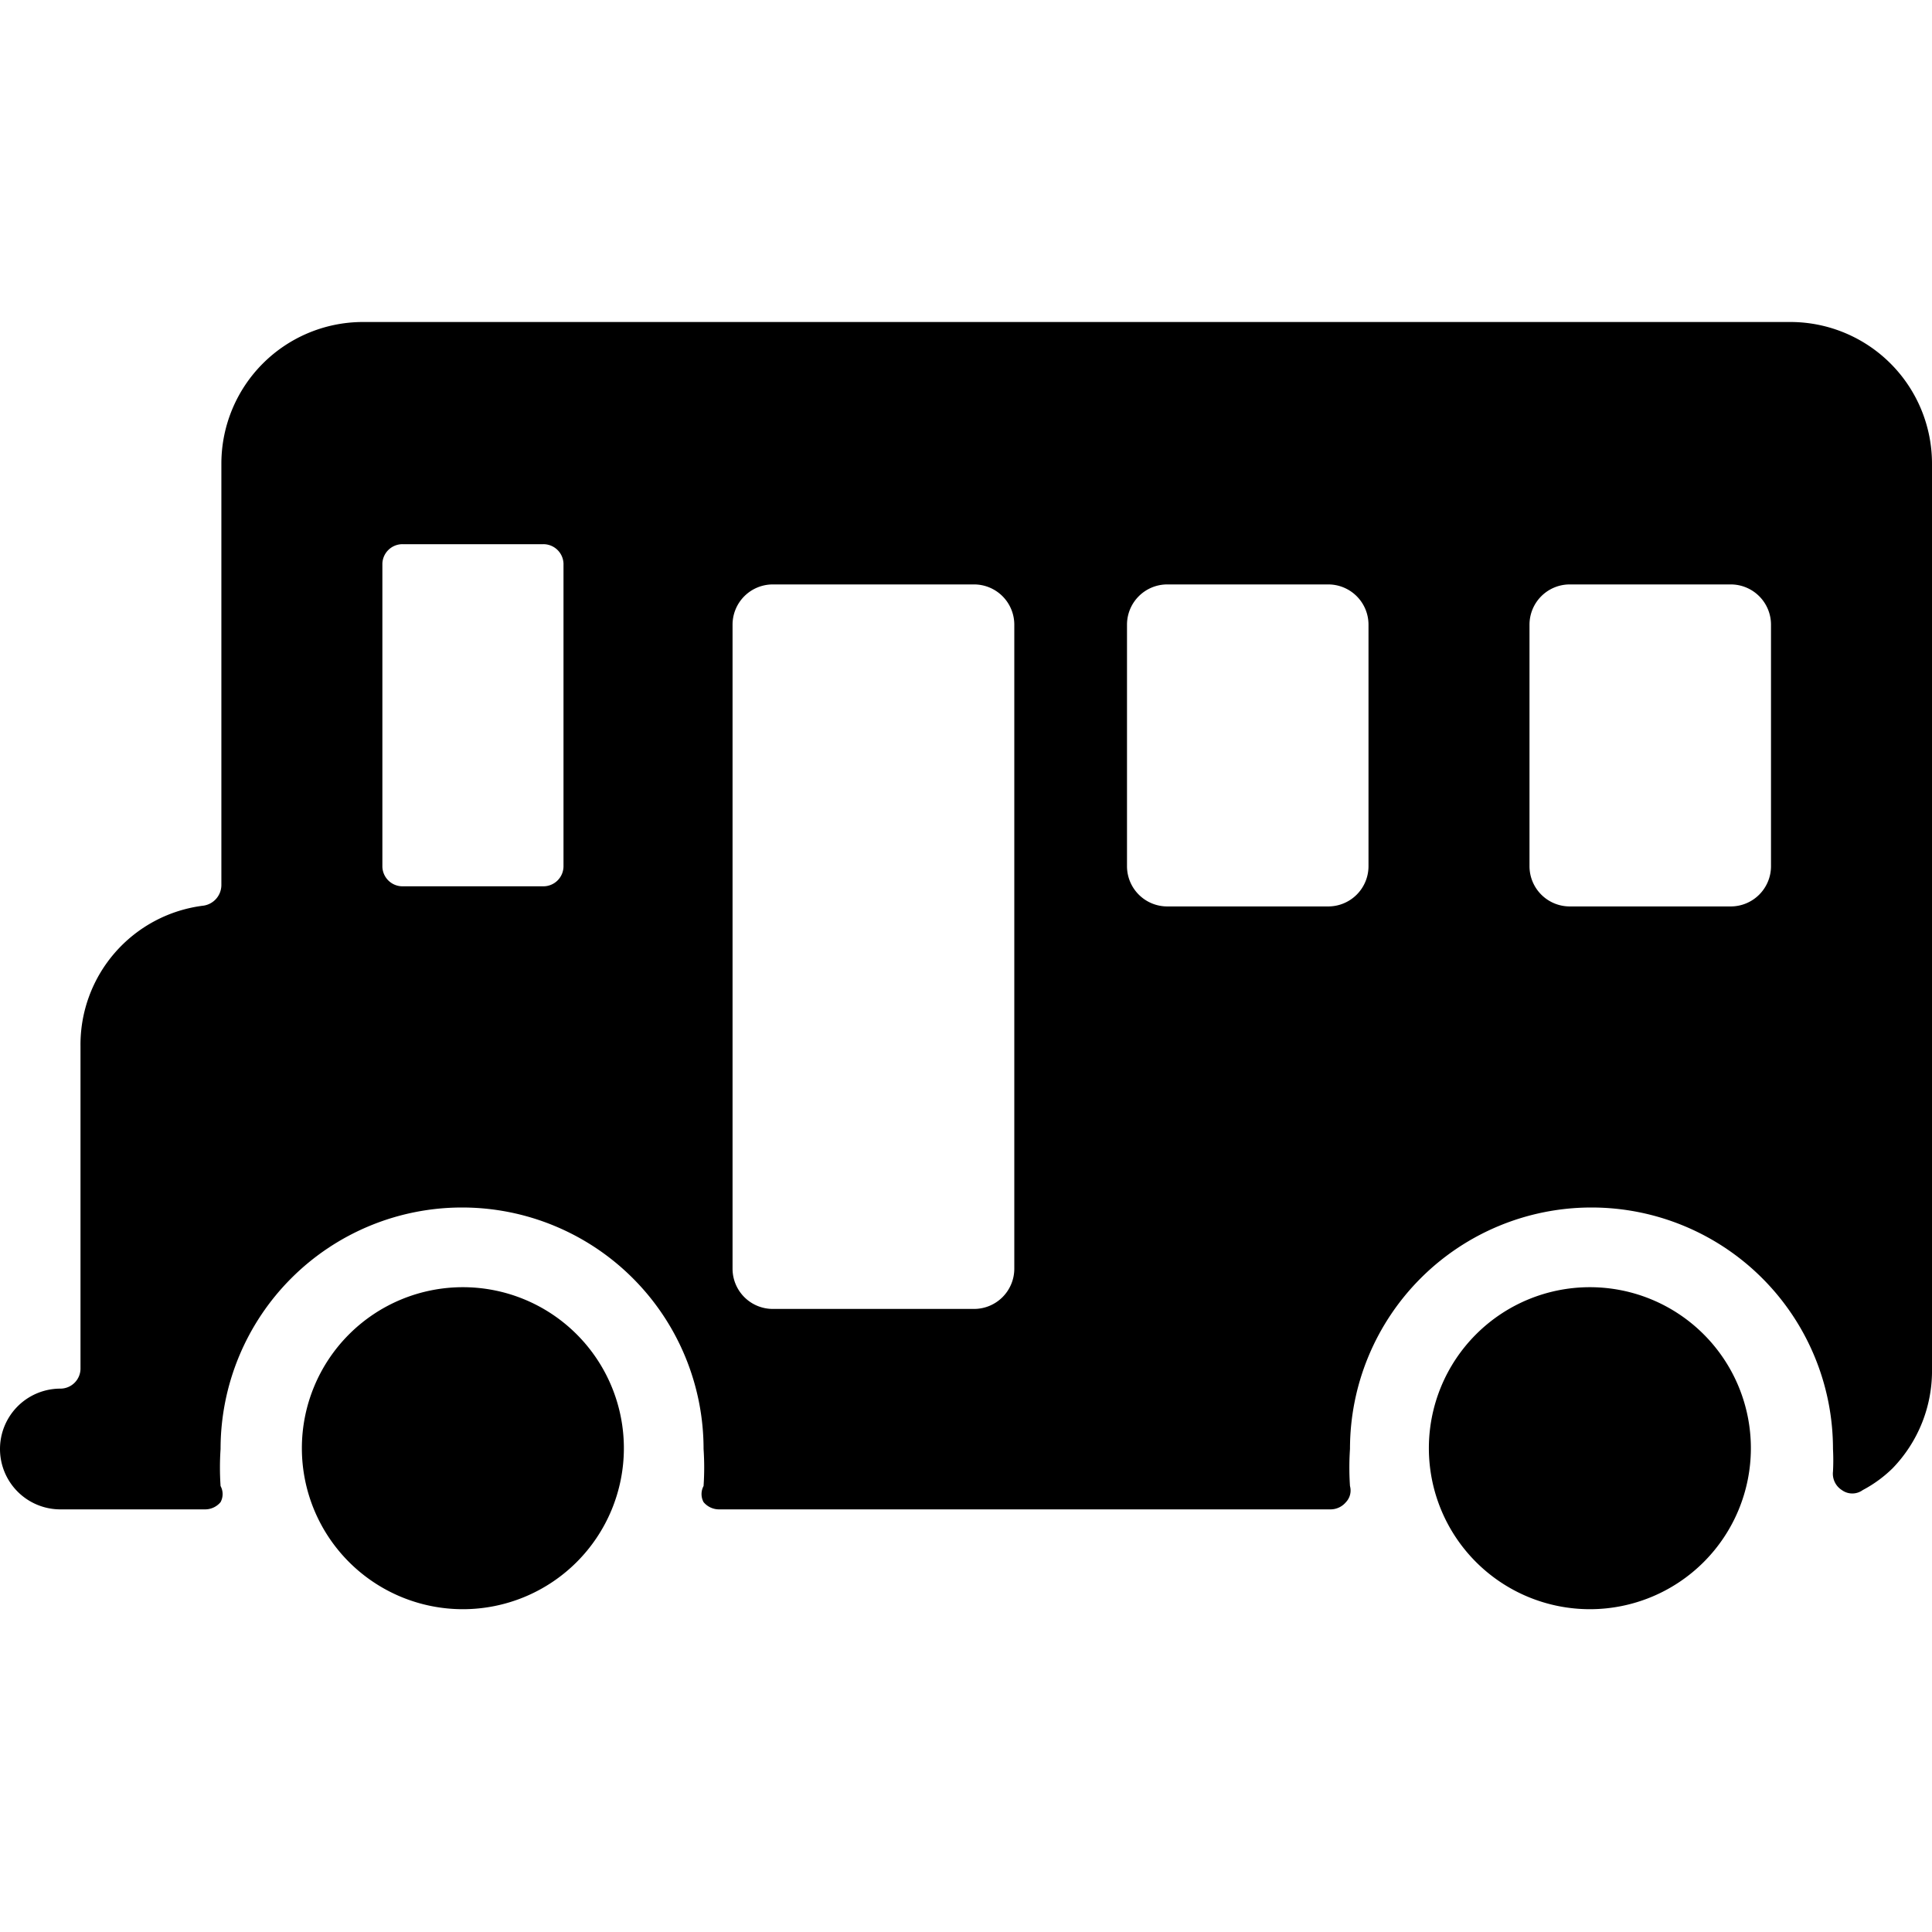<svg xmlns="http://www.w3.org/2000/svg" viewBox="0 0 24 24"><g><path d="M22.25 4H4.5a1.76 1.76 0 0 0 -1.75 1.76V11a0.26 0.26 0 0 1 -0.22 0.25A1.74 1.74 0 0 0 1 13v4a0.25 0.25 0 0 1 -0.25 0.25 0.75 0.75 0 0 0 0 1.5h1.8a0.25 0.25 0 0 0 0.19 -0.09 0.21 0.21 0 0 0 0 -0.2 3.42 3.42 0 0 1 0 -0.46 3 3 0 0 1 6 0 3.42 3.42 0 0 1 0 0.46 0.21 0.21 0 0 0 0 0.2 0.25 0.25 0 0 0 0.19 0.09h7.6a0.25 0.25 0 0 0 0.19 -0.09 0.21 0.21 0 0 0 0.05 -0.2 3.42 3.42 0 0 1 0 -0.46 3 3 0 0 1 6 0 2.62 2.62 0 0 1 0 0.28 0.24 0.24 0 0 0 0.11 0.23 0.22 0.22 0 0 0 0.26 0 1.59 1.59 0 0 0 0.37 -0.27A1.74 1.74 0 0 0 24 17V5.76A1.76 1.76 0 0 0 22.25 4ZM7 10.76a0.25 0.25 0 0 1 -0.25 0.25H5a0.25 0.25 0 0 1 -0.25 -0.25V7A0.25 0.25 0 0 1 5 6.76h1.75A0.25 0.25 0 0 1 7 7Zm5.6 5a0.5 0.5 0 0 1 -0.5 0.5H9.6a0.5 0.5 0 0 1 -0.5 -0.5v-8a0.5 0.5 0 0 1 0.5 -0.5h2.5a0.5 0.5 0 0 1 0.5 0.5Zm4.4 -5a0.5 0.5 0 0 1 -0.5 0.5h-2a0.5 0.5 0 0 1 -0.5 -0.5v-3a0.5 0.5 0 0 1 0.5 -0.5h2a0.5 0.5 0 0 1 0.5 0.5Zm5 0a0.5 0.5 0 0 1 -0.5 0.5h-2a0.5 0.5 0 0 1 -0.5 -0.5v-3a0.5 0.5 0 0 1 0.5 -0.5h2a0.5 0.5 0 0 1 0.5 0.5Z" fill="#000000" stroke-width="1"></path><path d="M3.75 17.99a2 2 0 1 0 4 0 2 2 0 1 0 -4 0" fill="#000000" stroke-width="1"></path><path d="M17.75 17.99a2 2 0 1 0 4 0 2 2 0 1 0 -4 0" fill="#000000" stroke-width="1"></path></g></svg>
